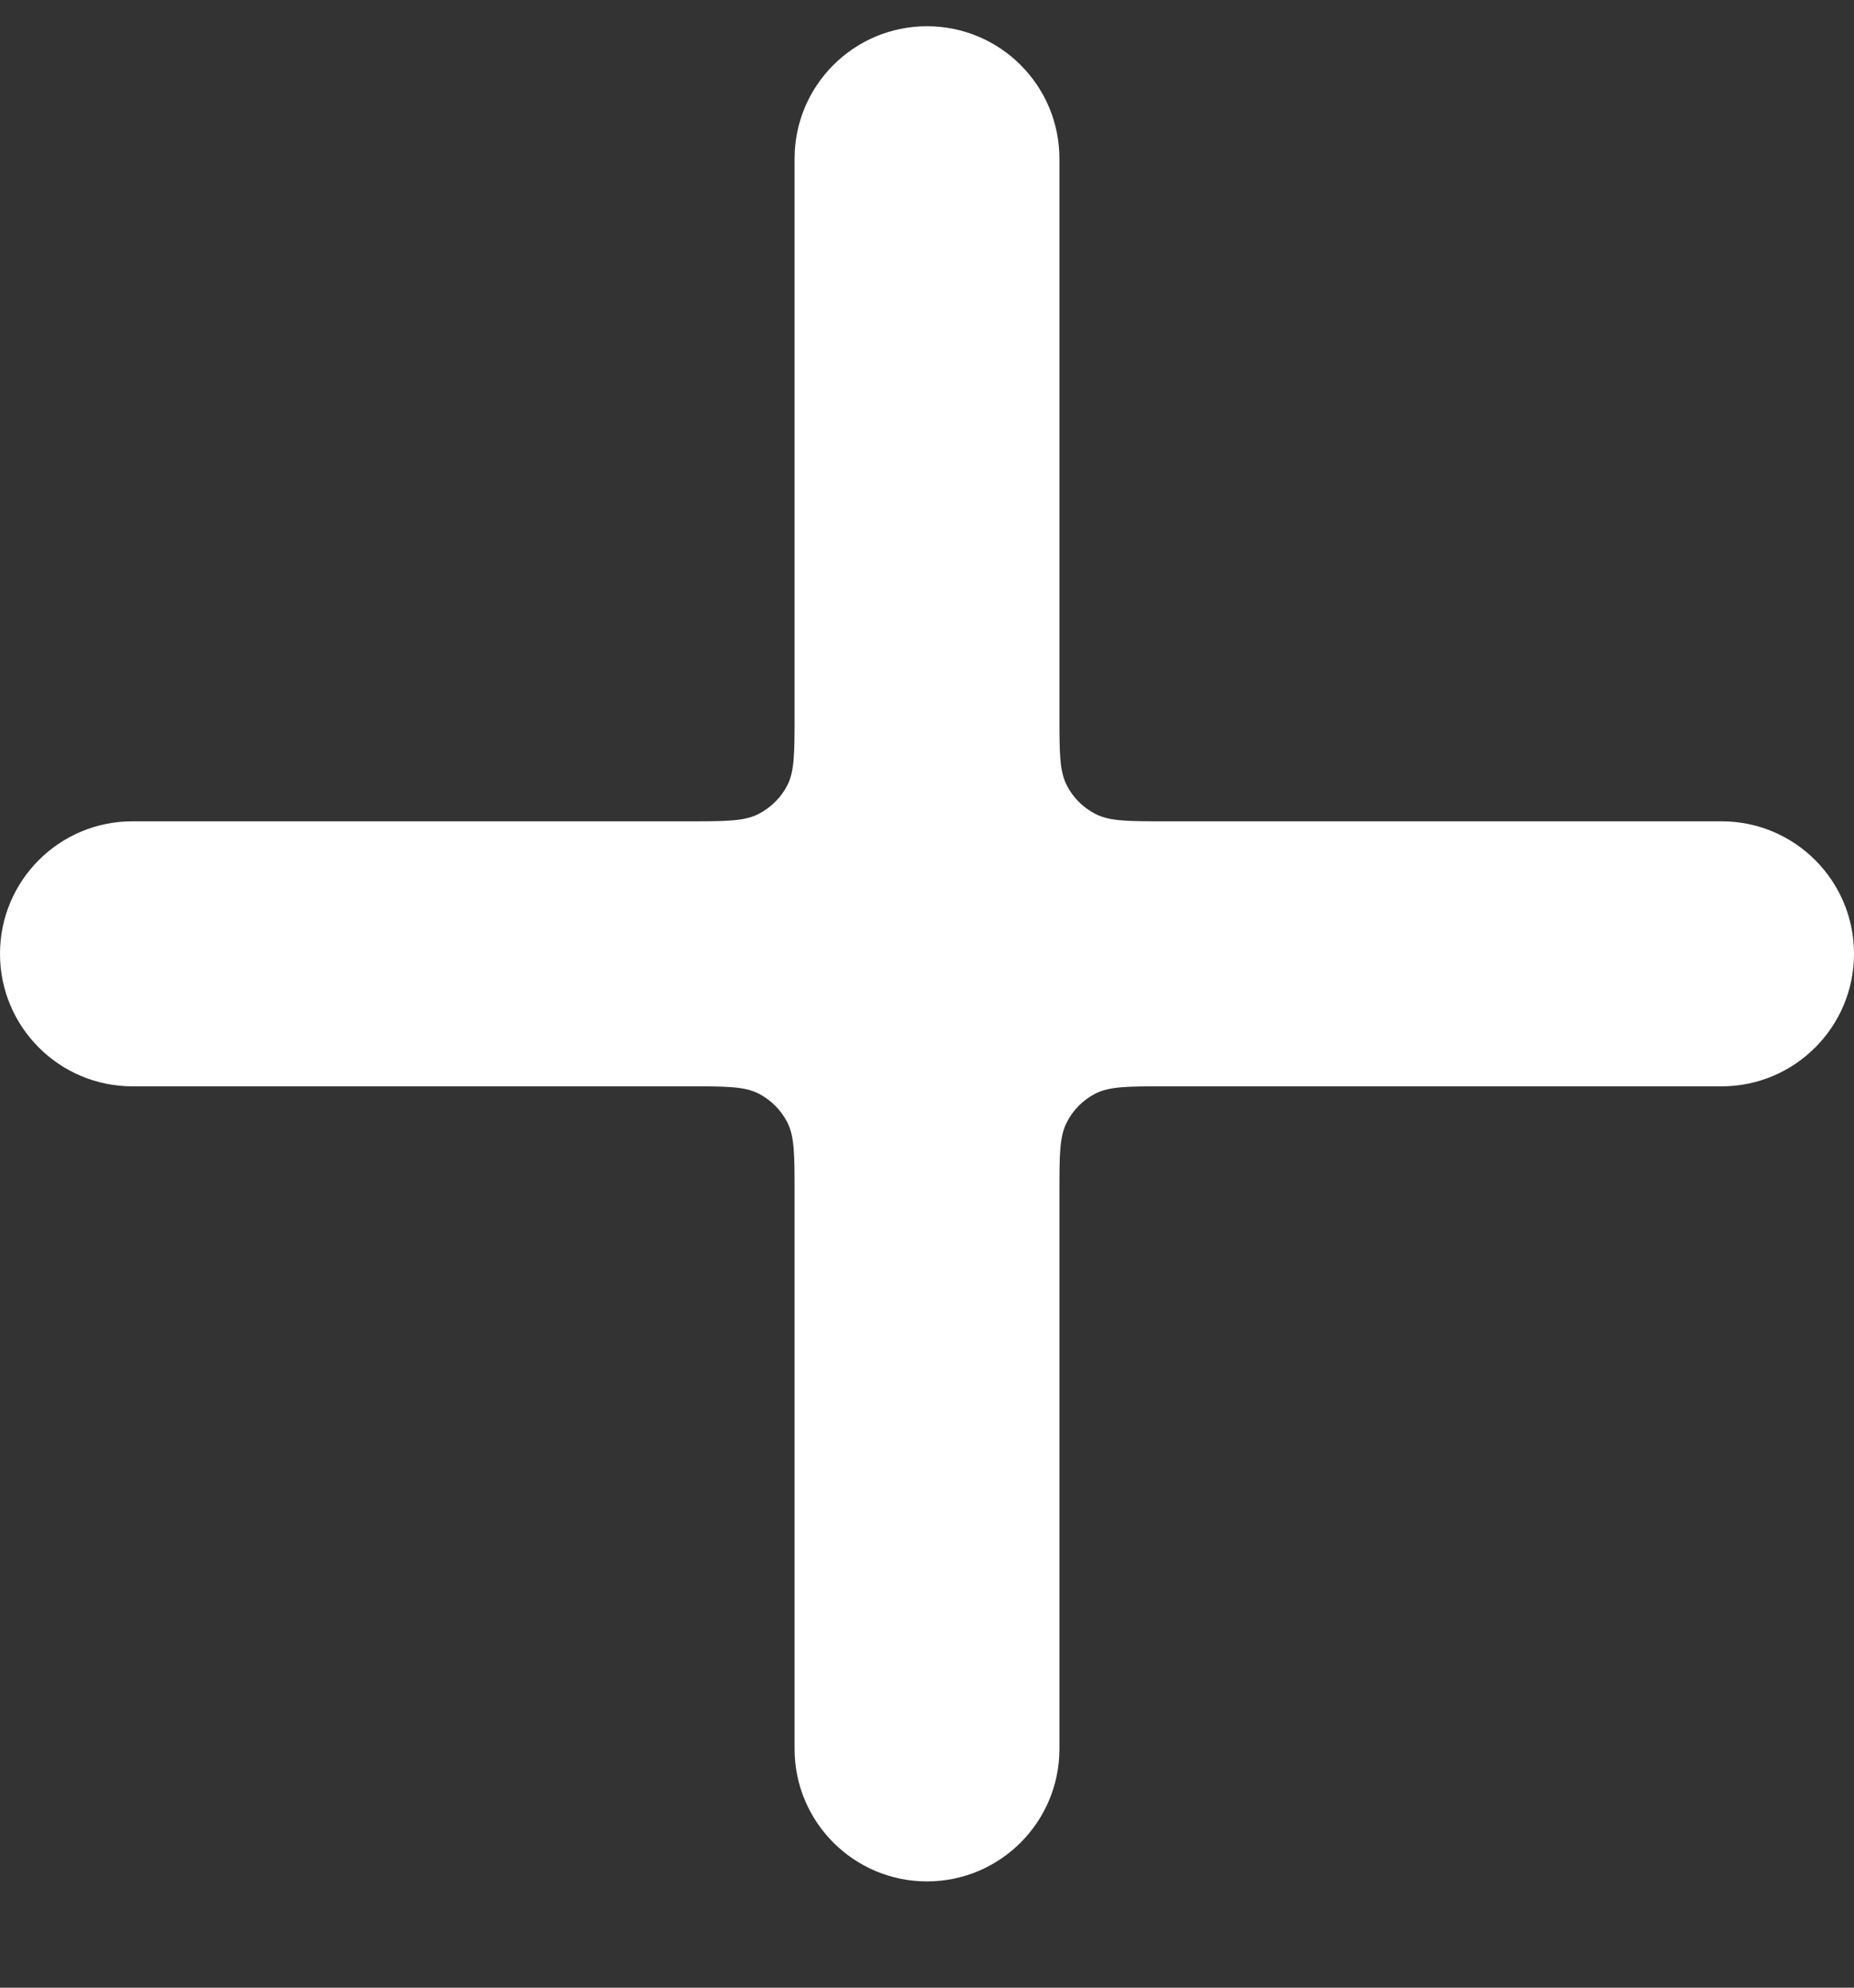 <svg width="14" height="15" viewBox="0 0 14 15" fill="none" xmlns="http://www.w3.org/2000/svg">
<rect x="0" y="0" width="14" height="15" fill="#333333" stroke="none"/>
<path d="M14 7.198C14 7.75 13.552 8.198 13 8.198H8.8C8.52 8.198 8.38 8.198 8.273 8.252C8.179 8.3 8.102 8.377 8.055 8.471C8 8.578 8 8.718 8 8.998V13.198C8 13.75 7.552 14.198 7 14.198C6.448 14.198 6 13.75 6 13.198V8.998C6 8.718 6 8.578 5.946 8.471C5.898 8.377 5.821 8.3 5.727 8.252C5.62 8.198 5.48 8.198 5.2 8.198H1C0.448 8.198 0 7.75 0 7.198C0 6.645 0.448 6.198 1 6.198H5.2C5.48 6.198 5.62 6.198 5.727 6.143C5.821 6.095 5.898 6.019 5.946 5.925C6 5.818 6 5.678 6 5.398V1.198C6 0.645 6.448 0.198 7 0.198C7.552 0.198 8 0.645 8 1.198V5.398C8 5.678 8 5.818 8.055 5.925C8.102 6.019 8.179 6.095 8.273 6.143C8.38 6.198 8.52 6.198 8.8 6.198H13C13.552 6.198 14 6.645 14 7.198Z" fill="#fff"/>
</svg>
